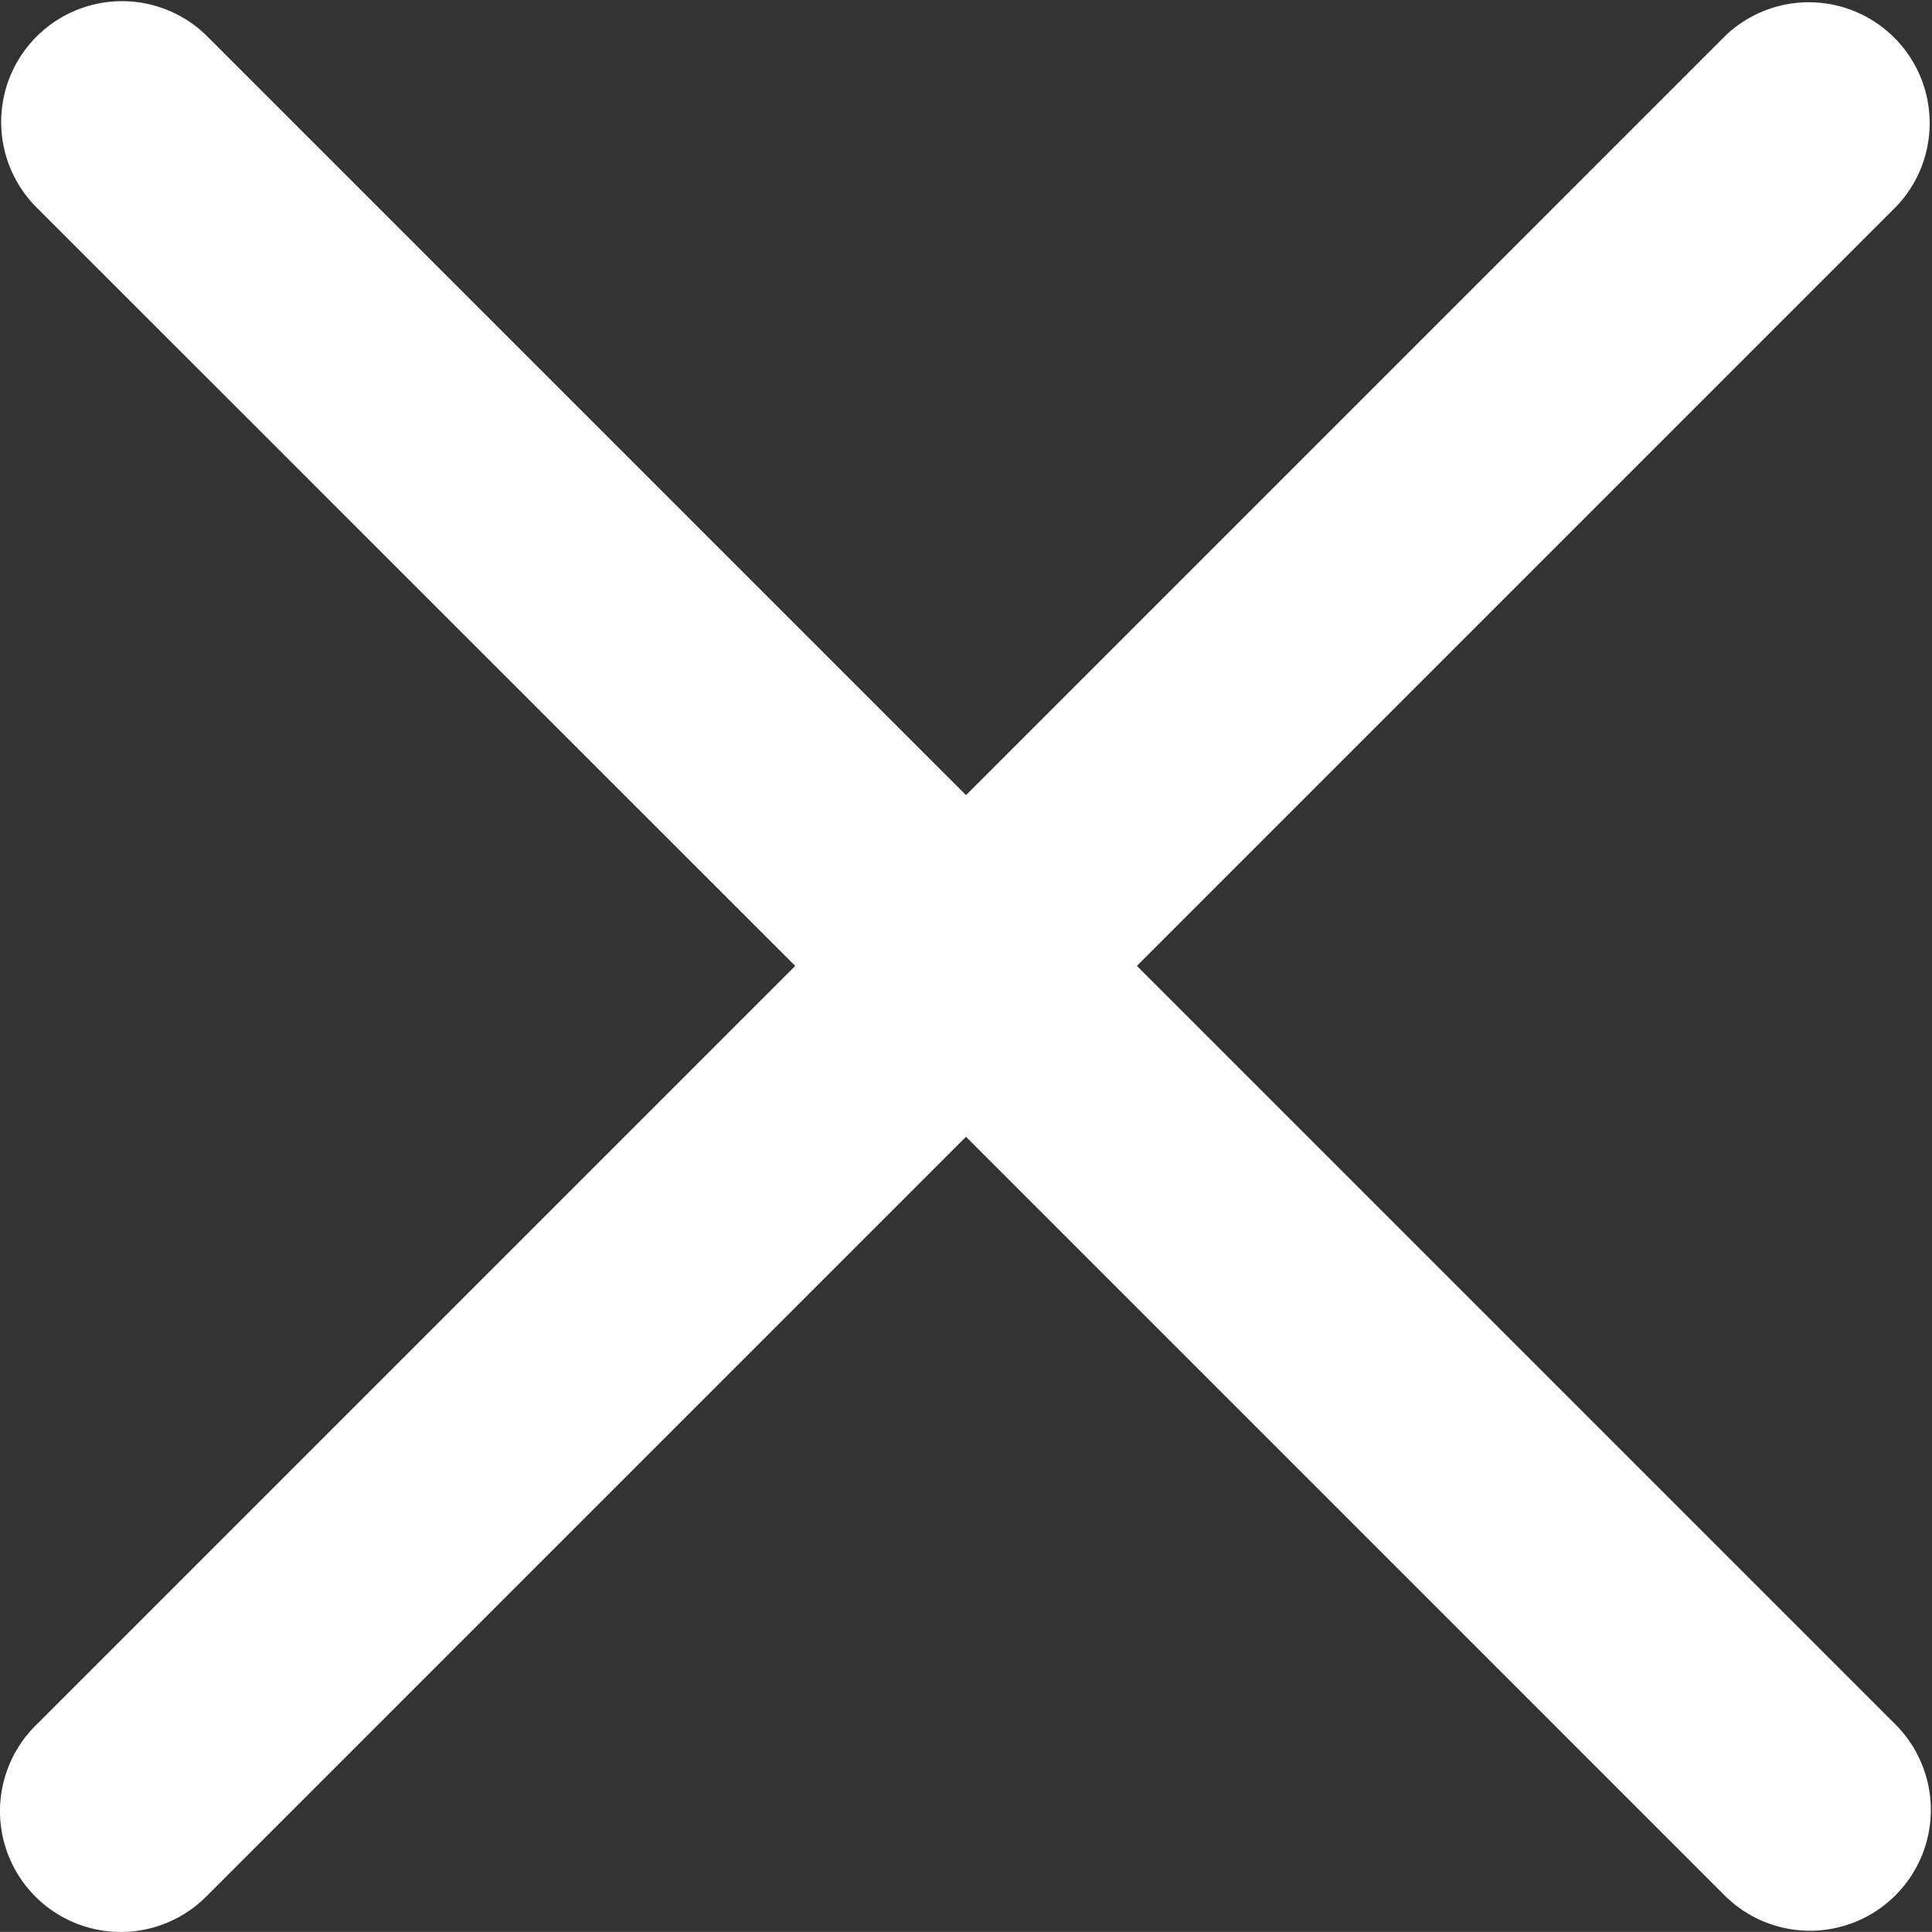 <svg xmlns="http://www.w3.org/2000/svg" width="20" height="19.999" viewBox="0 0 20 19.999"><rect x="0" y="0" width="20" height="19.999" fill="#333333" stroke="none"/><path d="M11.769,10l7.865-7.865A1.251,1.251,0,0,0,17.865.367L10,8.232,2.135.367A1.251,1.251,0,0,0,.366,2.136L8.232,10,.366,17.866a1.25,1.25,0,1,0,1.769,1.768L10,11.769l7.865,7.865a1.251,1.251,0,0,0,1.769-1.769Z" transform="translate(0 -0.001)" fill="#fff"/></svg>